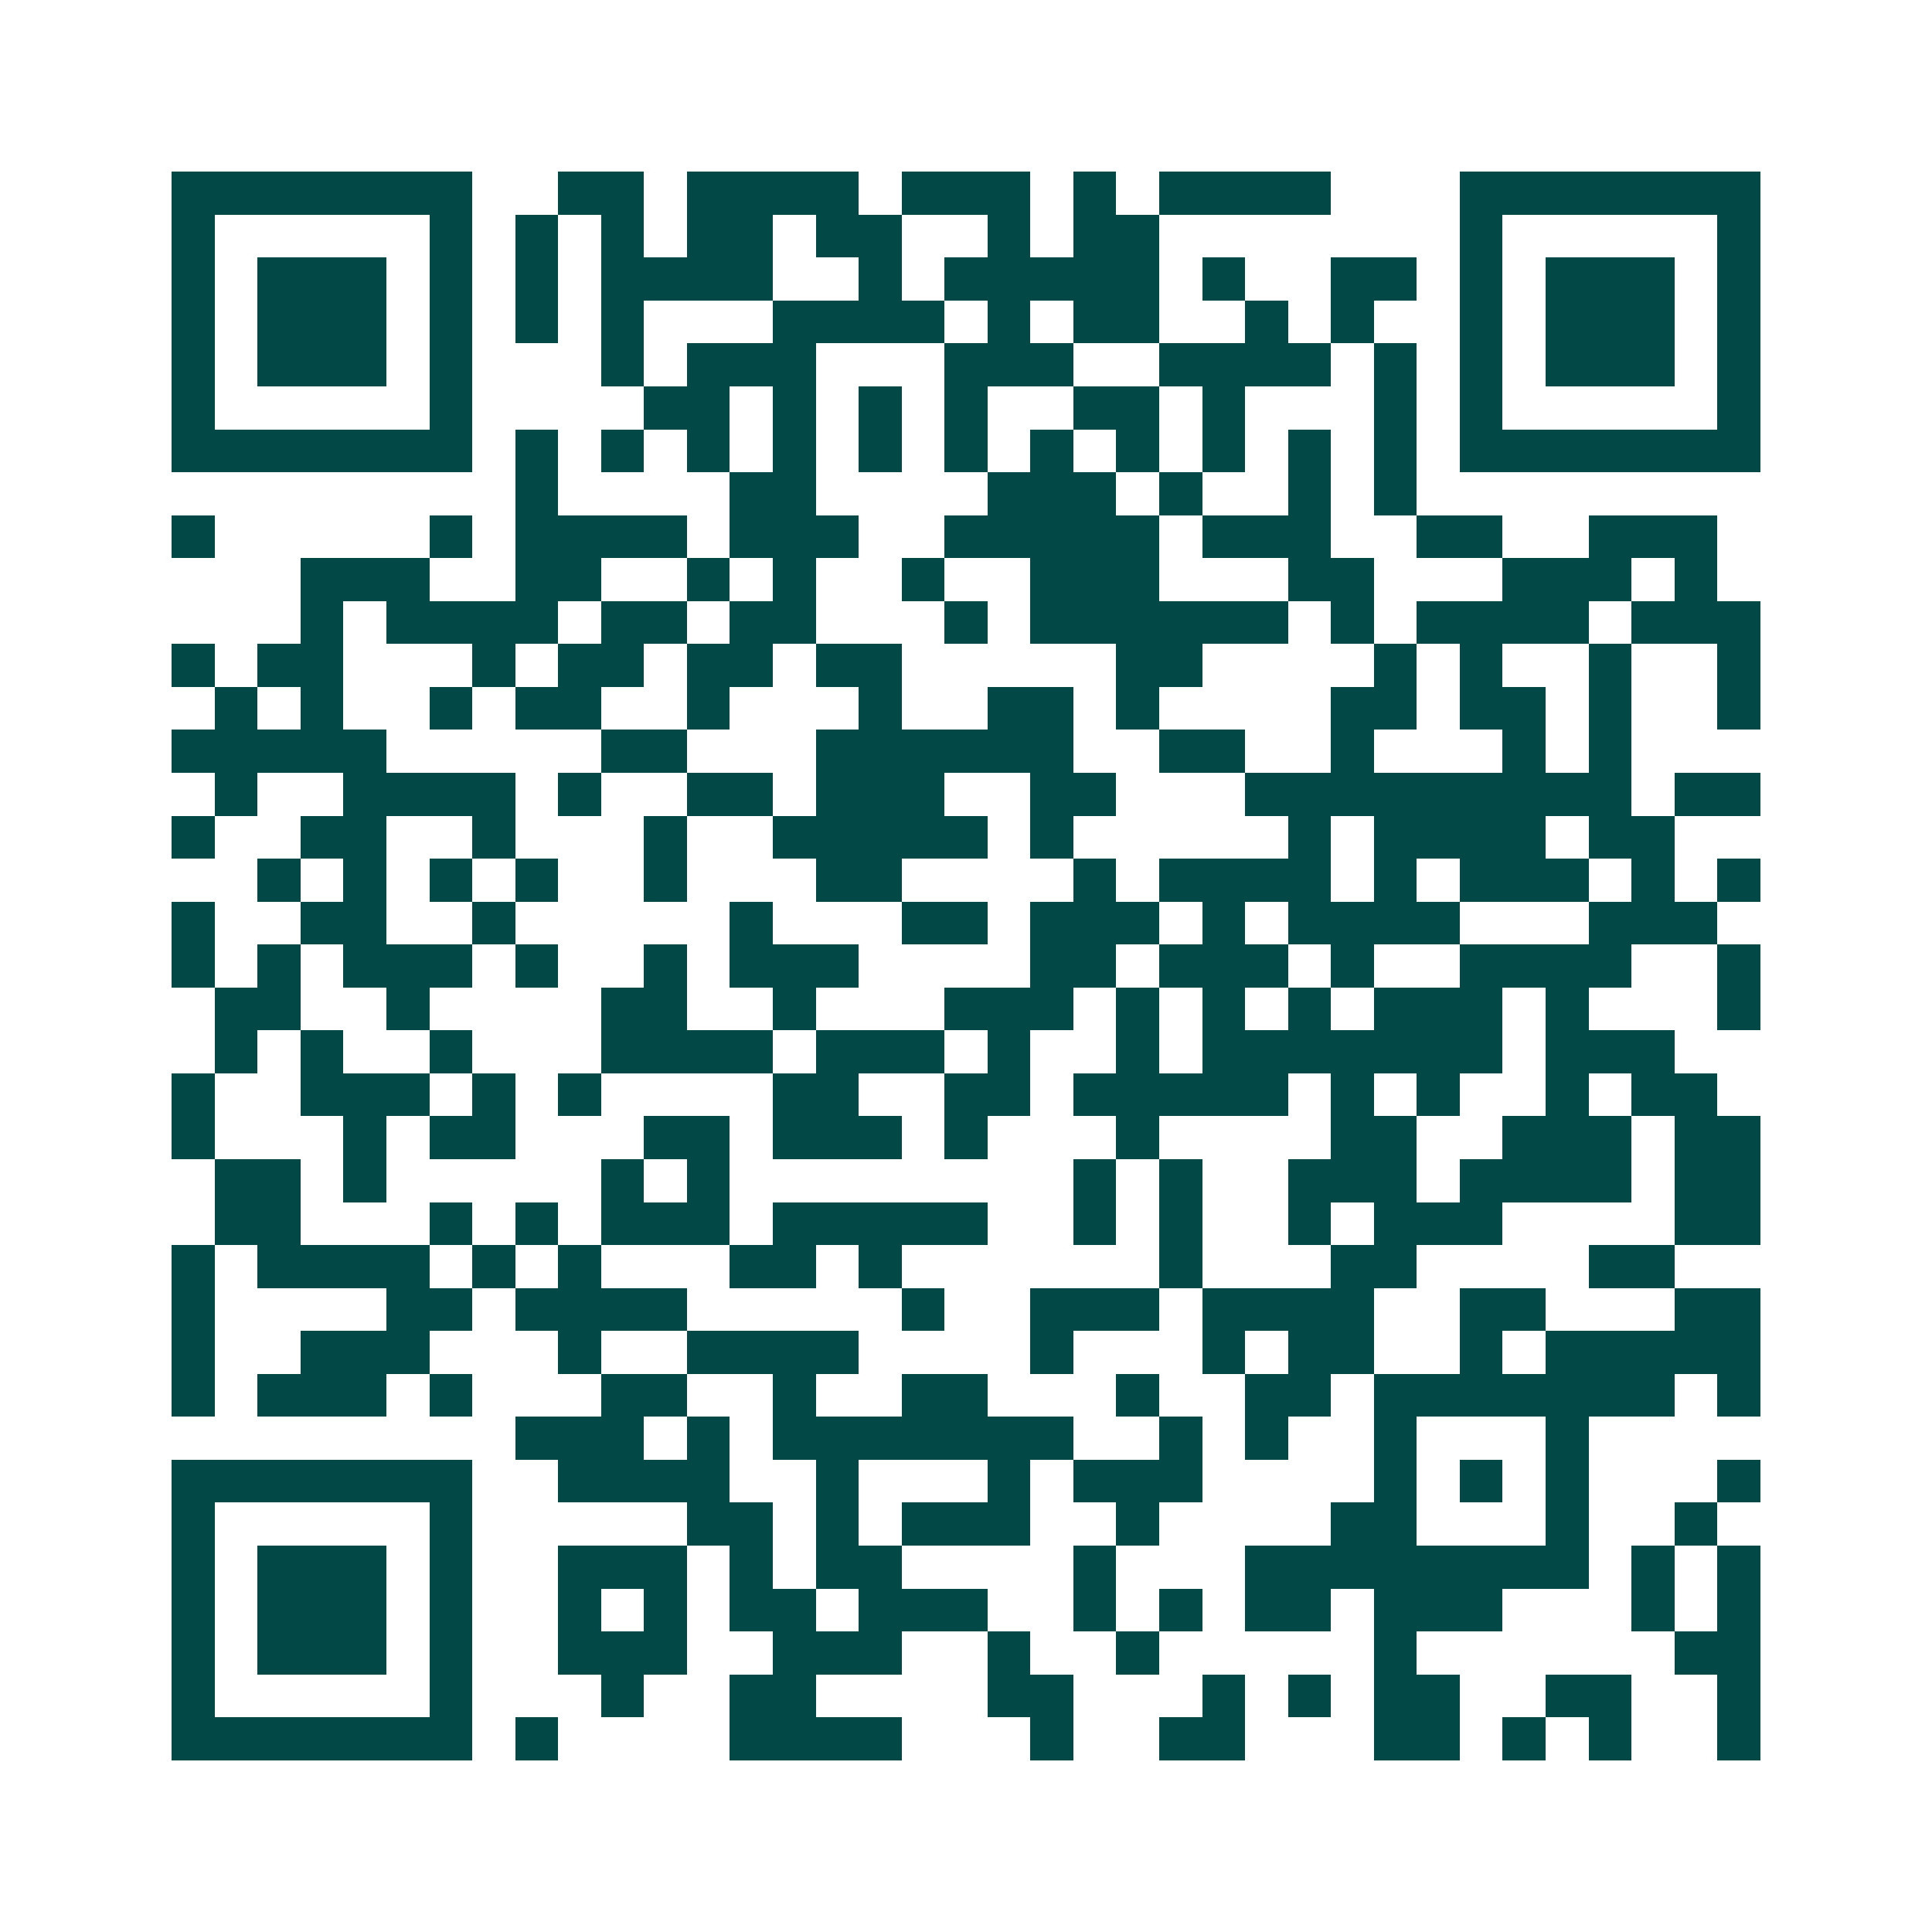 <svg xmlns="http://www.w3.org/2000/svg" width="200" height="200" viewBox="0 0 45 45" shape-rendering="crispEdges"><path fill="#ffffff" d="M0 0h45v45H0z"/><path stroke="#014847" d="M4 4.5h7m2 0h2m1 0h4m1 0h3m1 0h1m1 0h4m3 0h7M4 5.5h1m5 0h1m1 0h1m1 0h1m1 0h2m1 0h2m2 0h1m1 0h2m7 0h1m5 0h1M4 6.5h1m1 0h3m1 0h1m1 0h1m1 0h4m2 0h1m1 0h5m1 0h1m2 0h2m1 0h1m1 0h3m1 0h1M4 7.5h1m1 0h3m1 0h1m1 0h1m1 0h1m3 0h4m1 0h1m1 0h2m2 0h1m1 0h1m2 0h1m1 0h3m1 0h1M4 8.5h1m1 0h3m1 0h1m3 0h1m1 0h3m3 0h3m2 0h4m1 0h1m1 0h1m1 0h3m1 0h1M4 9.5h1m5 0h1m4 0h2m1 0h1m1 0h1m1 0h1m2 0h2m1 0h1m3 0h1m1 0h1m5 0h1M4 10.5h7m1 0h1m1 0h1m1 0h1m1 0h1m1 0h1m1 0h1m1 0h1m1 0h1m1 0h1m1 0h1m1 0h1m1 0h7M12 11.5h1m4 0h2m4 0h3m1 0h1m2 0h1m1 0h1M4 12.5h1m5 0h1m1 0h4m1 0h3m2 0h5m1 0h3m2 0h2m2 0h3M7 13.5h3m2 0h2m2 0h1m1 0h1m2 0h1m2 0h3m3 0h2m3 0h3m1 0h1M7 14.5h1m1 0h4m1 0h2m1 0h2m3 0h1m1 0h6m1 0h1m1 0h4m1 0h3M4 15.5h1m1 0h2m3 0h1m1 0h2m1 0h2m1 0h2m5 0h2m4 0h1m1 0h1m2 0h1m2 0h1M5 16.5h1m1 0h1m2 0h1m1 0h2m2 0h1m3 0h1m2 0h2m1 0h1m4 0h2m1 0h2m1 0h1m2 0h1M4 17.5h5m5 0h2m3 0h6m2 0h2m2 0h1m3 0h1m1 0h1M5 18.5h1m2 0h4m1 0h1m2 0h2m1 0h3m2 0h2m3 0h9m1 0h2M4 19.5h1m2 0h2m2 0h1m3 0h1m2 0h5m1 0h1m5 0h1m1 0h4m1 0h2M6 20.5h1m1 0h1m1 0h1m1 0h1m2 0h1m3 0h2m4 0h1m1 0h4m1 0h1m1 0h3m1 0h1m1 0h1M4 21.5h1m2 0h2m2 0h1m5 0h1m3 0h2m1 0h3m1 0h1m1 0h4m3 0h3M4 22.5h1m1 0h1m1 0h3m1 0h1m2 0h1m1 0h3m4 0h2m1 0h3m1 0h1m2 0h4m2 0h1M5 23.5h2m2 0h1m4 0h2m2 0h1m3 0h3m1 0h1m1 0h1m1 0h1m1 0h3m1 0h1m3 0h1M5 24.5h1m1 0h1m2 0h1m3 0h4m1 0h3m1 0h1m2 0h1m1 0h7m1 0h3M4 25.5h1m2 0h3m1 0h1m1 0h1m4 0h2m2 0h2m1 0h5m1 0h1m1 0h1m2 0h1m1 0h2M4 26.5h1m3 0h1m1 0h2m3 0h2m1 0h3m1 0h1m3 0h1m4 0h2m2 0h3m1 0h2M5 27.5h2m1 0h1m5 0h1m1 0h1m8 0h1m1 0h1m2 0h3m1 0h4m1 0h2M5 28.5h2m3 0h1m1 0h1m1 0h3m1 0h5m2 0h1m1 0h1m2 0h1m1 0h3m4 0h2M4 29.5h1m1 0h4m1 0h1m1 0h1m3 0h2m1 0h1m6 0h1m3 0h2m4 0h2M4 30.5h1m4 0h2m1 0h4m5 0h1m2 0h3m1 0h4m2 0h2m3 0h2M4 31.5h1m2 0h3m3 0h1m2 0h4m4 0h1m3 0h1m1 0h2m2 0h1m1 0h5M4 32.5h1m1 0h3m1 0h1m3 0h2m2 0h1m2 0h2m3 0h1m2 0h2m1 0h7m1 0h1M12 33.5h3m1 0h1m1 0h7m2 0h1m1 0h1m2 0h1m3 0h1M4 34.5h7m2 0h4m2 0h1m3 0h1m1 0h3m4 0h1m1 0h1m1 0h1m3 0h1M4 35.5h1m5 0h1m5 0h2m1 0h1m1 0h3m2 0h1m4 0h2m3 0h1m2 0h1M4 36.5h1m1 0h3m1 0h1m2 0h3m1 0h1m1 0h2m4 0h1m3 0h8m1 0h1m1 0h1M4 37.5h1m1 0h3m1 0h1m2 0h1m1 0h1m1 0h2m1 0h3m2 0h1m1 0h1m1 0h2m1 0h3m3 0h1m1 0h1M4 38.5h1m1 0h3m1 0h1m2 0h3m2 0h3m2 0h1m2 0h1m5 0h1m6 0h2M4 39.5h1m5 0h1m3 0h1m2 0h2m4 0h2m3 0h1m1 0h1m1 0h2m2 0h2m2 0h1M4 40.5h7m1 0h1m4 0h4m3 0h1m2 0h2m3 0h2m1 0h1m1 0h1m2 0h1"/></svg>

